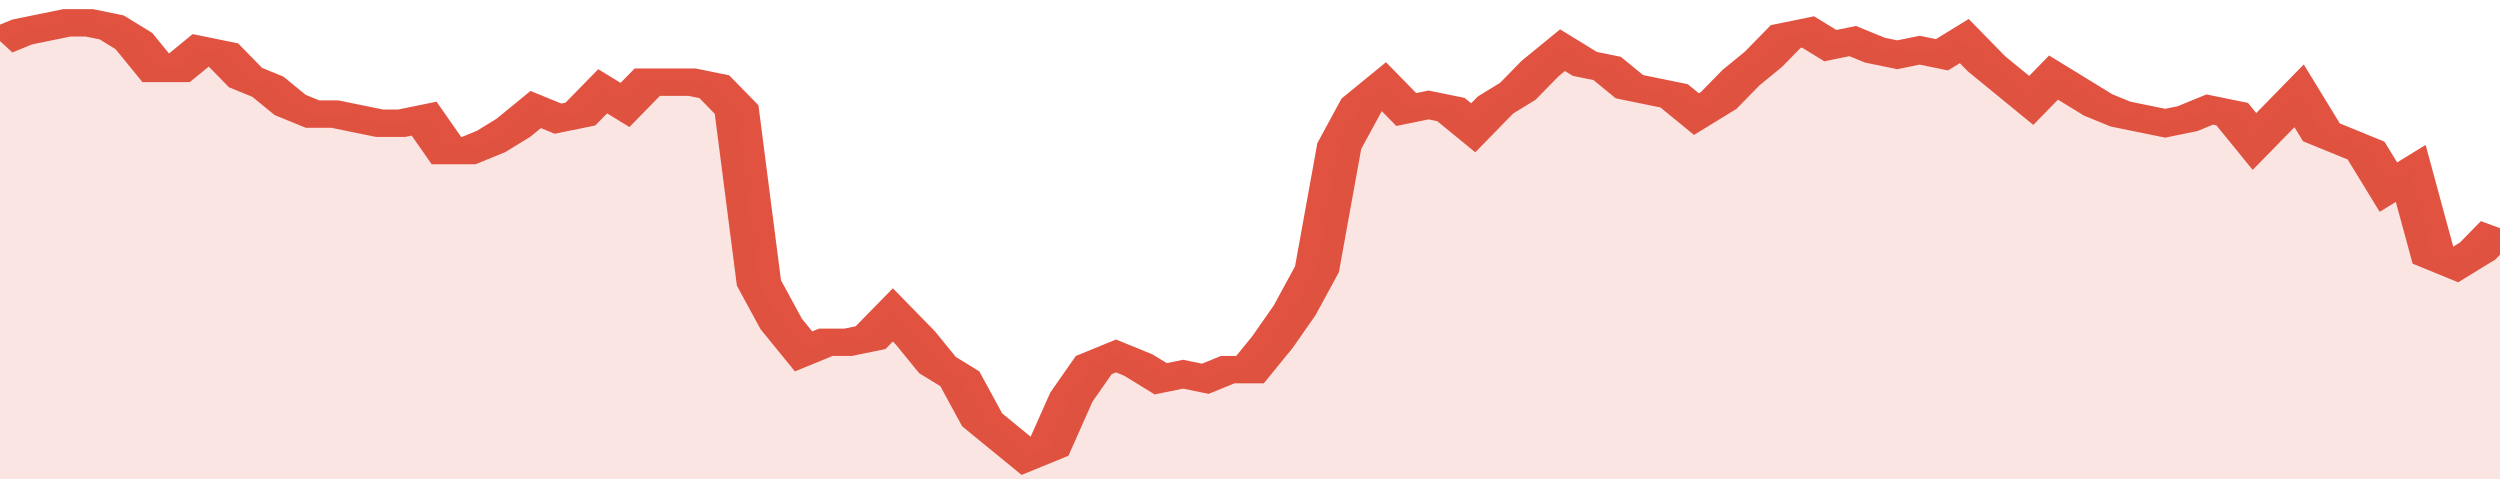 <svg xmlns="http://www.w3.org/2000/svg" viewBox="0 0 336 105" width="120" height="23" preserveAspectRatio="none">
				 <polyline fill="none" stroke="#E15241" stroke-width="6" points="0, 9 3, 7 6, 6 9, 5 12, 5 15, 6 18, 9 21, 15 24, 15 27, 11 30, 12 33, 17 36, 19 39, 23 42, 25 45, 25 48, 26 51, 27 54, 27 57, 26 60, 33 63, 33 66, 31 69, 28 72, 24 75, 26 78, 25 81, 20 84, 23 87, 18 90, 18 93, 18 96, 19 99, 24 102, 62 105, 71 108, 77 111, 75 114, 75 117, 74 120, 69 123, 74 126, 80 129, 83 132, 92 135, 96 138, 100 141, 98 144, 87 147, 80 150, 78 153, 80 156, 83 159, 82 162, 83 165, 81 168, 81 171, 75 174, 68 177, 59 180, 32 183, 23 186, 19 189, 24 192, 23 195, 24 198, 28 201, 23 204, 20 207, 15 210, 11 213, 14 216, 15 219, 19 222, 20 225, 21 228, 25 231, 22 234, 17 237, 13 240, 8 243, 7 246, 10 249, 9 252, 11 255, 12 258, 11 261, 12 264, 9 267, 14 270, 18 273, 22 276, 17 279, 20 282, 23 285, 25 288, 26 291, 27 294, 26 297, 24 300, 25 303, 31 306, 26 309, 21 312, 29 315, 31 318, 33 321, 41 324, 38 327, 56 330, 58 333, 55 336, 50 336, 50 "> </polyline>
				 <polygon fill="#E15241" opacity="0.15" points="0, 105 0, 9 3, 7 6, 6 9, 5 12, 5 15, 6 18, 9 21, 15 24, 15 27, 11 30, 12 33, 17 36, 19 39, 23 42, 25 45, 25 48, 26 51, 27 54, 27 57, 26 60, 33 63, 33 66, 31 69, 28 72, 24 75, 26 78, 25 81, 20 84, 23 87, 18 90, 18 93, 18 96, 19 99, 24 102, 62 105, 71 108, 77 111, 75 114, 75 117, 74 120, 69 123, 74 126, 80 129, 83 132, 92 135, 96 138, 100 141, 98 144, 87 147, 80 150, 78 153, 80 156, 83 159, 82 162, 83 165, 81 168, 81 171, 75 174, 68 177, 59 180, 32 183, 23 186, 19 189, 24 192, 23 195, 24 198, 28 201, 23 204, 20 207, 15 210, 11 213, 14 216, 15 219, 19 222, 20 225, 21 228, 25 231, 22 234, 17 237, 13 240, 8 243, 7 246, 10 249, 9 252, 11 255, 12 258, 11 261, 12 264, 9 267, 14 270, 18 273, 22 276, 17 279, 20 282, 23 285, 25 288, 26 291, 27 294, 26 297, 24 300, 25 303, 31 306, 26 309, 21 312, 29 315, 31 318, 33 321, 41 324, 38 327, 56 330, 58 333, 55 336, 50 336, 105 "></polygon>
			</svg>